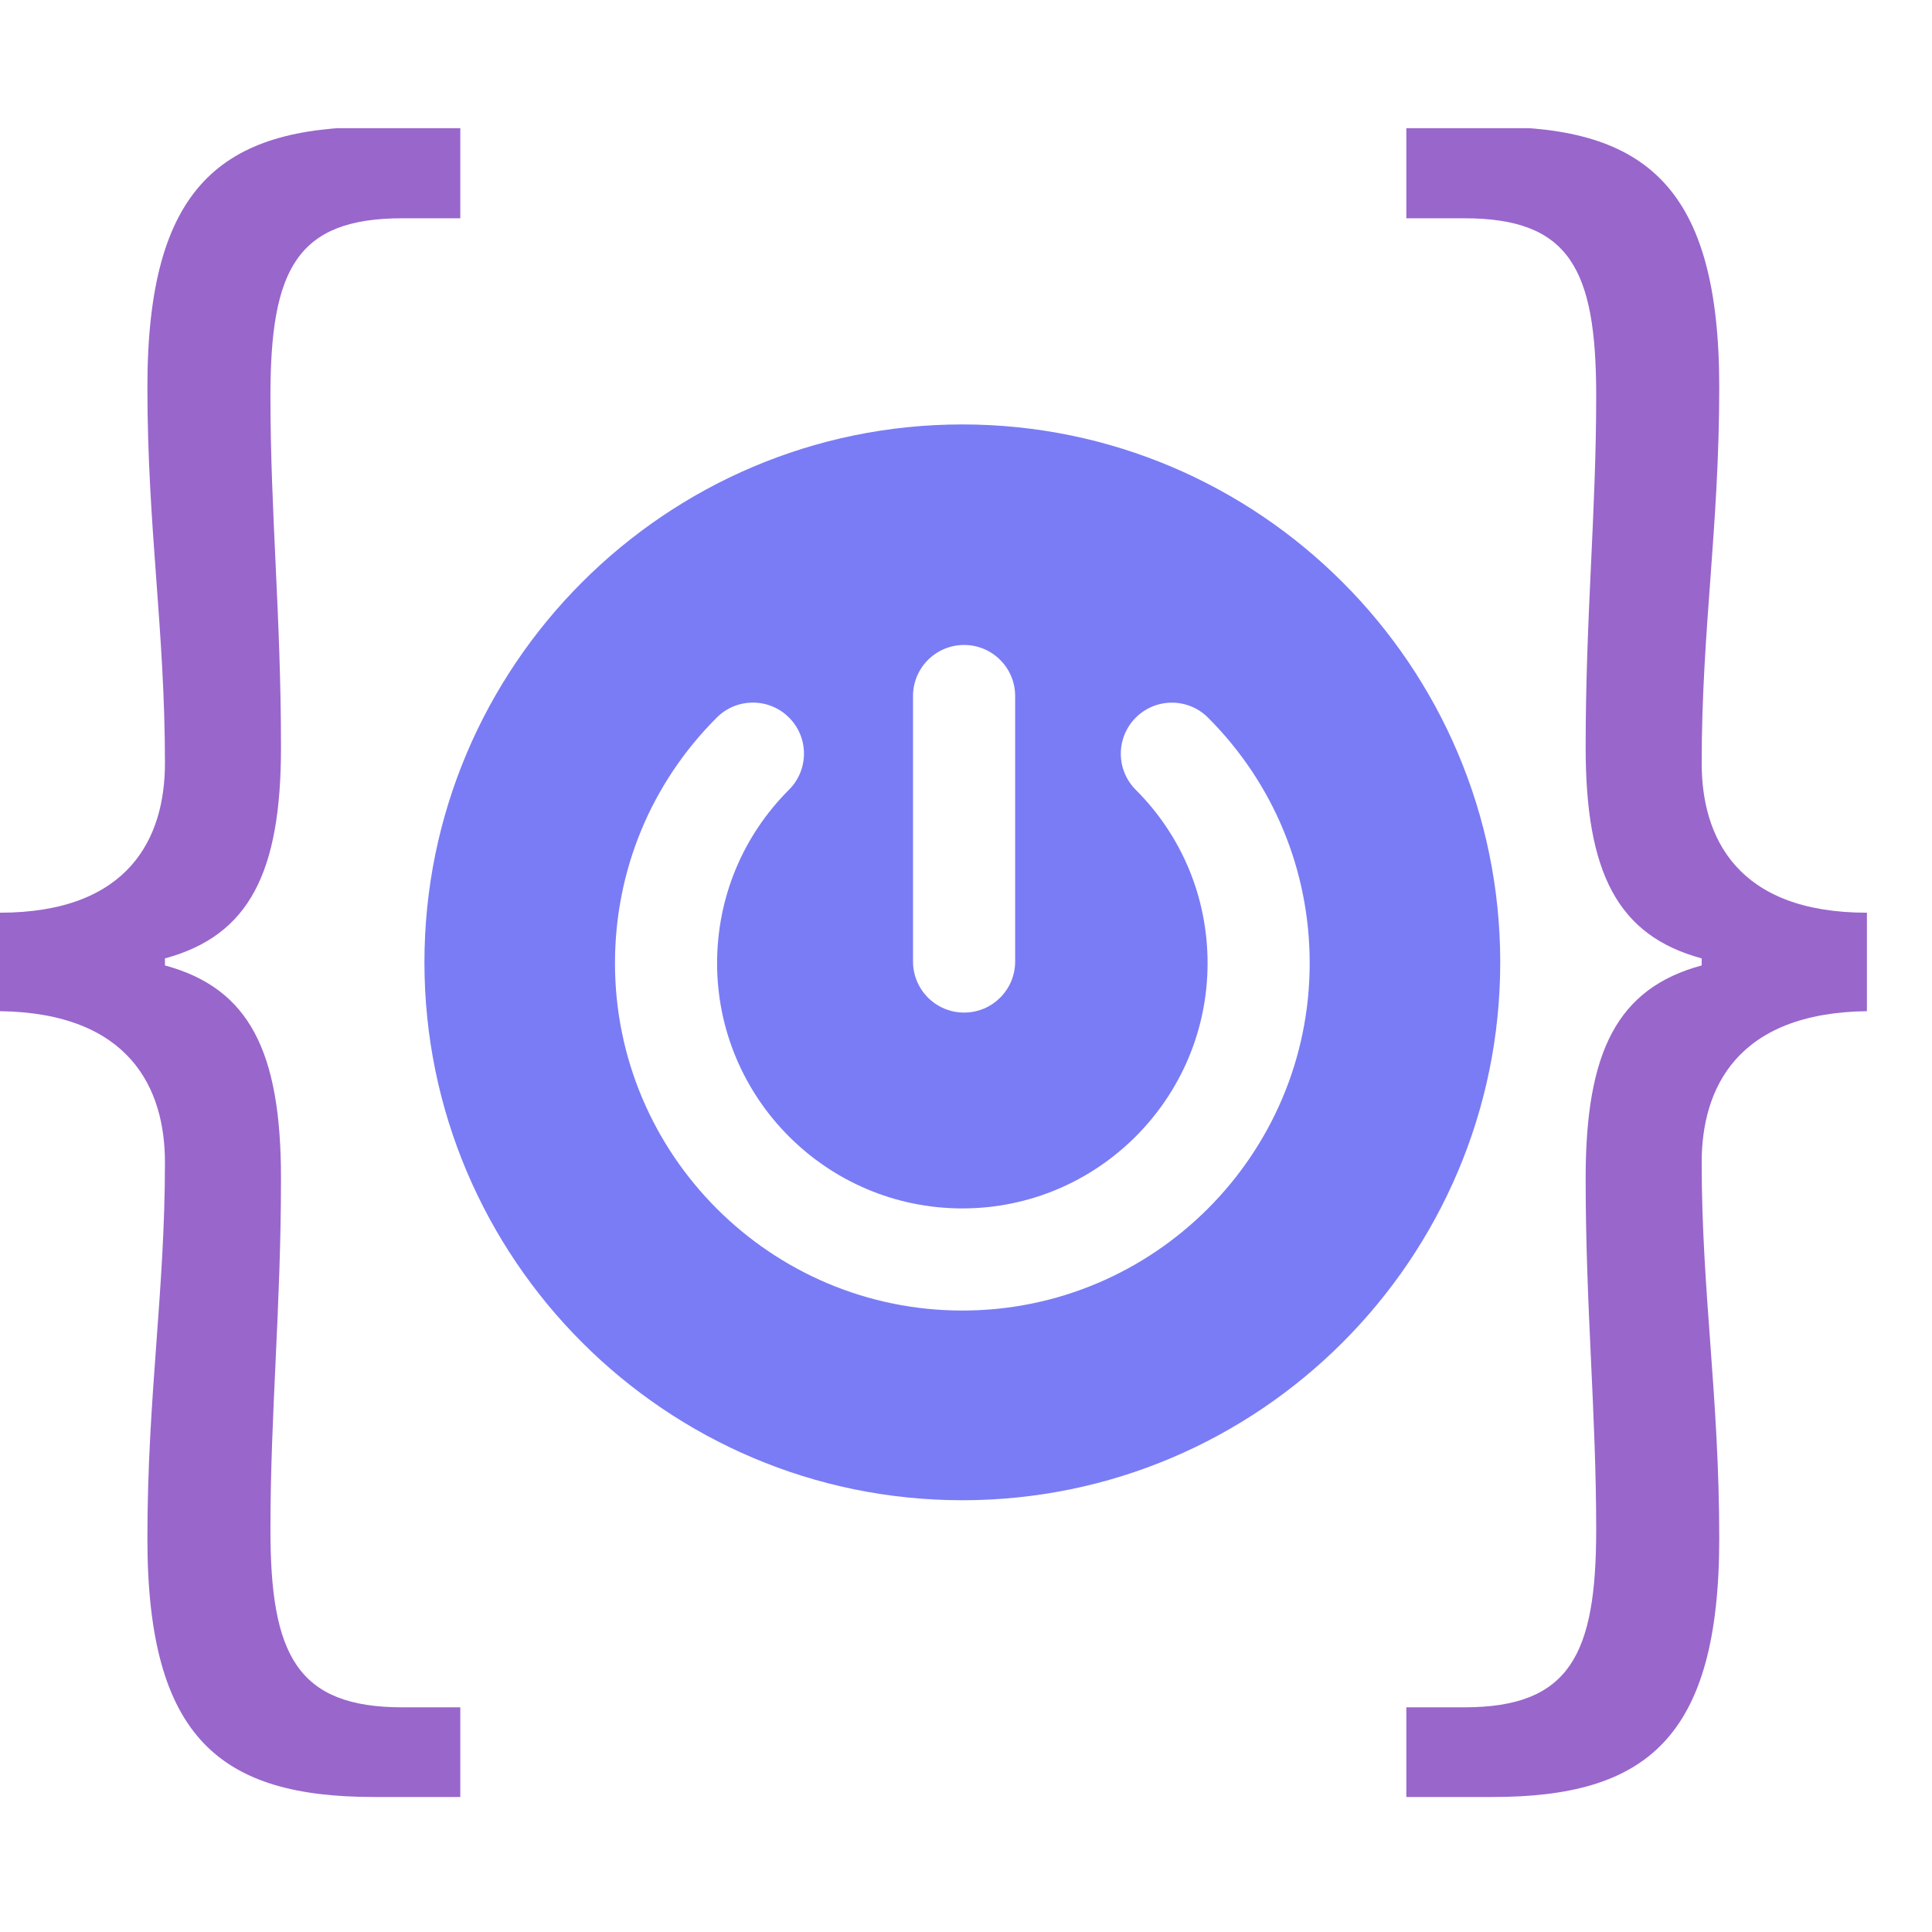 <svg xmlns="http://www.w3.org/2000/svg" xmlns:xlink="http://www.w3.org/1999/xlink" width="250" zoomAndPan="magnify" viewBox="0 0 187.5 187.5" height="250" preserveAspectRatio="xMidYMid meet" version="1.0"><defs><clipPath id="483567b72b"><path d="M 41.246 41.246 L 145.965 41.246 L 145.965 145.965 L 41.246 145.965 Z M 41.246 41.246 " clip-rule="nonzero"/></clipPath><clipPath id="5d5c68ad84"><path d="M 136.371 12.438 L 181.25 12.438 L 181.25 174.754 L 136.371 174.754 Z M 136.371 12.438 " clip-rule="nonzero"/></clipPath><clipPath id="25b2e31767"><path d="M 0 12.438 L 44.785 12.438 L 44.785 174.754 L 0 174.754 Z M 0 12.438 " clip-rule="nonzero"/></clipPath></defs><g clip-path="url(#483567b72b)"><path fill="#7a7cf5" d="M 145.598 93.395 C 145.598 64.609 122.18 41.191 93.395 41.191 C 64.609 41.191 41.191 64.609 41.191 93.395 C 41.191 122.18 64.609 145.598 93.395 145.598 C 122.18 145.598 145.598 122.18 145.598 93.395 Z M 98.52 93.316 C 98.52 96.051 96.305 98.27 93.566 98.27 C 90.828 98.27 88.609 96.051 88.609 93.316 L 88.609 67.547 C 88.609 64.812 90.828 62.594 93.566 62.594 C 96.301 62.594 98.52 64.812 98.52 67.547 Z M 127.105 93.48 C 127.105 112.066 111.984 127.188 93.395 127.188 C 74.805 127.188 59.684 112.066 59.684 93.48 C 59.684 84.469 63.195 76 69.57 69.633 C 70.535 68.668 71.801 68.188 73.07 68.188 C 74.34 68.188 75.609 68.668 76.574 69.641 C 78.512 71.574 78.508 74.711 76.57 76.645 C 72.074 81.141 69.594 87.121 69.594 93.48 C 69.594 106.602 80.27 117.277 93.395 117.277 C 106.52 117.277 117.195 106.602 117.195 93.48 C 117.195 87.125 114.723 81.148 110.227 76.652 C 108.289 74.715 108.293 71.578 110.227 69.645 C 112.164 67.707 115.301 67.711 117.238 69.645 C 123.598 76.012 127.105 84.48 127.105 93.48 Z M 127.105 93.48 " fill-opacity="1" fill-rule="nonzero"/></g><g clip-path="url(#5d5c68ad84)"><path fill="#9966cc" d="M 144.844 174.398 L 136.484 174.398 L 136.484 165.695 L 142.113 165.695 C 152.352 165.695 154.91 160.578 154.91 148.465 C 154.91 137.031 153.887 126.965 153.887 114.34 C 153.887 102.055 156.957 95.914 165.148 93.695 L 165.148 93.012 C 156.957 90.793 153.887 84.652 153.887 72.539 C 153.887 59.742 154.91 49.848 154.91 38.414 C 154.91 26.133 152.352 21.184 142.113 21.184 L 136.484 21.184 L 136.484 12.312 L 144.844 12.312 C 159.688 12.312 166.852 18.113 166.852 37.562 C 166.852 51.211 165.148 61.105 165.148 74.074 C 165.148 81.238 168.559 88.578 181.184 88.578 L 181.184 98.133 C 168.559 98.301 165.148 105.637 165.148 112.805 C 165.148 125.43 166.852 135.496 166.852 149.316 C 166.852 168.766 159.688 174.398 144.844 174.398 Z M 144.844 174.398 " fill-opacity="1" fill-rule="nonzero"/></g><g clip-path="url(#25b2e31767)"><path fill="#9966cc" d="M 36.312 174.398 L 44.672 174.398 L 44.672 165.695 L 39.043 165.695 C 28.805 165.695 26.246 160.578 26.246 148.465 C 26.246 137.031 27.27 126.965 27.27 114.34 C 27.27 102.055 24.199 95.914 16.008 93.695 L 16.008 93.012 C 24.199 90.793 27.27 84.652 27.27 72.539 C 27.27 59.742 26.246 49.848 26.246 38.414 C 26.246 26.133 28.805 21.184 39.043 21.184 L 44.672 21.184 L 44.672 12.312 L 36.312 12.312 C 21.469 12.312 14.305 18.113 14.305 37.562 C 14.305 51.211 16.008 61.105 16.008 74.074 C 16.008 81.238 12.598 88.578 -0.027 88.578 L -0.027 98.133 C 12.598 98.301 16.008 105.637 16.008 112.805 C 16.008 125.43 14.305 135.496 14.305 149.316 C 14.305 168.766 21.469 174.398 36.312 174.398 Z M 36.312 174.398 " fill-opacity="1" fill-rule="nonzero"/></g></svg>